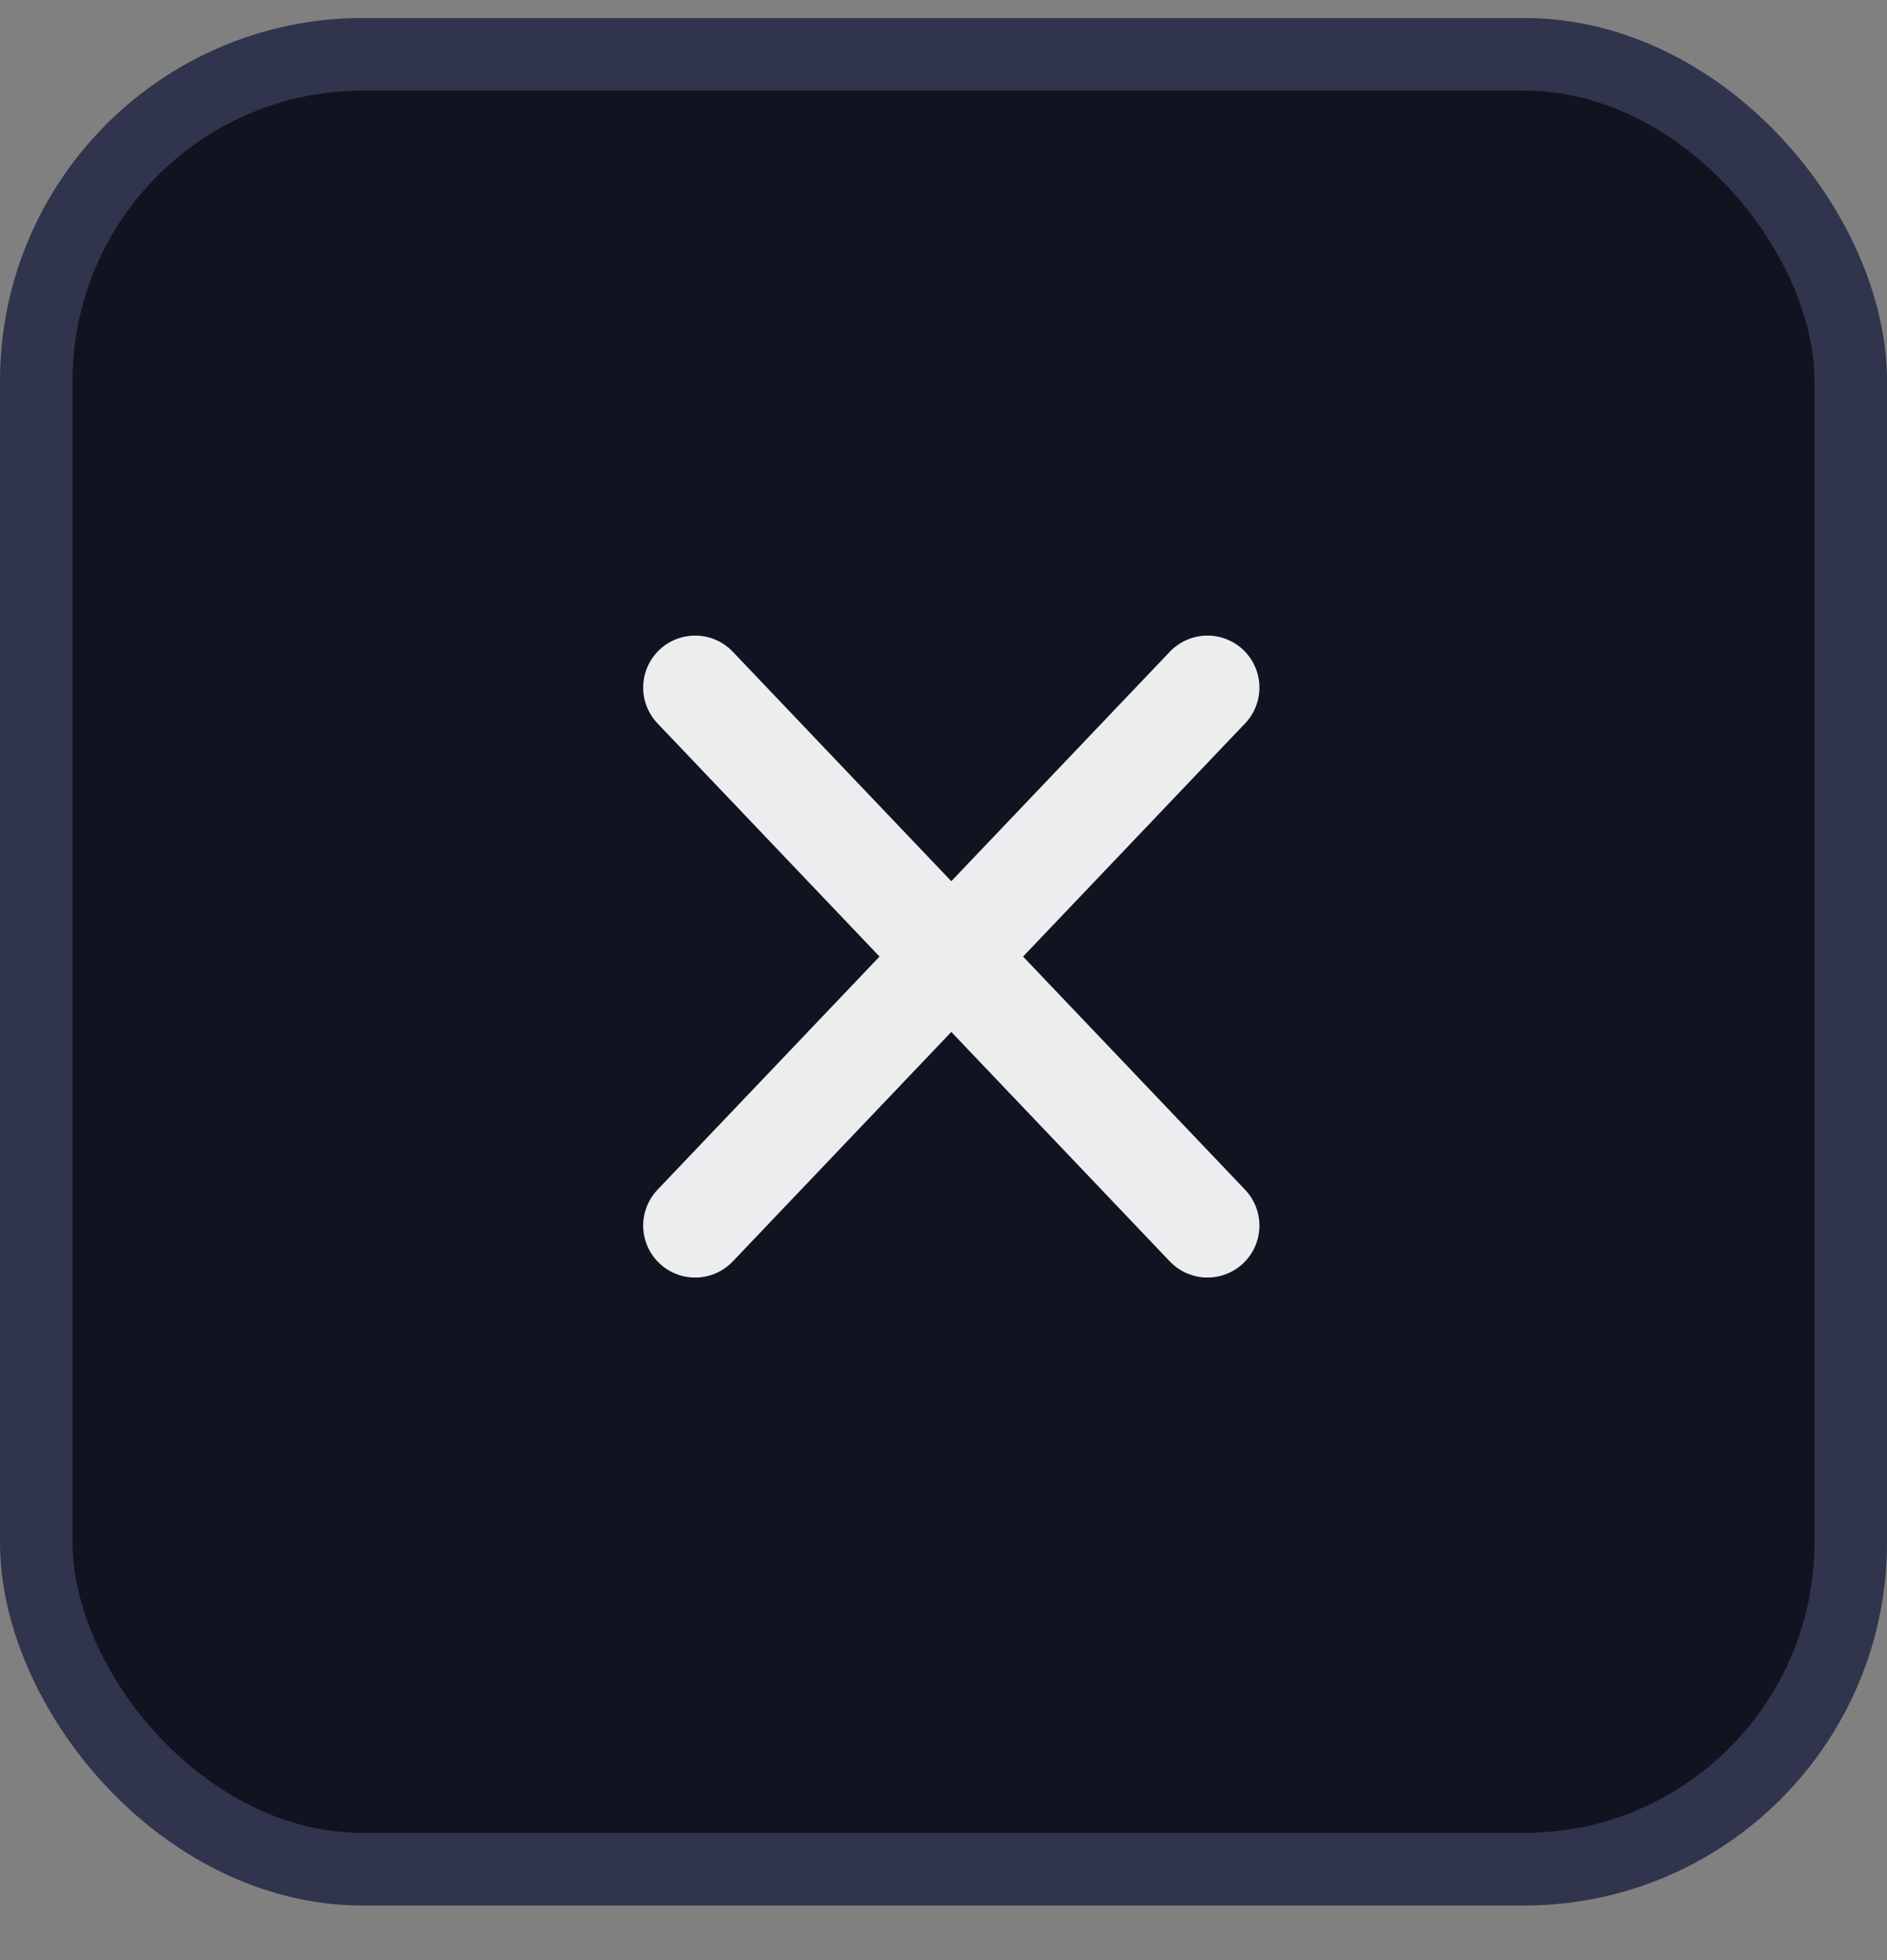 <svg width="26" height="27" viewBox="0 0 26 27" fill="none" xmlns="http://www.w3.org/2000/svg">
<rect x="0" y="0" width="26" height="27" fill="#808080" stroke="none"/>
<rect x="0.5" y="0.748" width="25" height="25" rx="4.5" fill="#111320" stroke="#30344C"/>
<path d="M16.637 9.471L9.578 16.882" stroke="#ECEDEF" stroke-width="1.432" stroke-linecap="round" stroke-linejoin="round"/>
<path d="M16.637 16.882L9.578 9.471" stroke="#ECEDEF" stroke-width="1.432" stroke-linecap="round" stroke-linejoin="round"/>
</svg>
